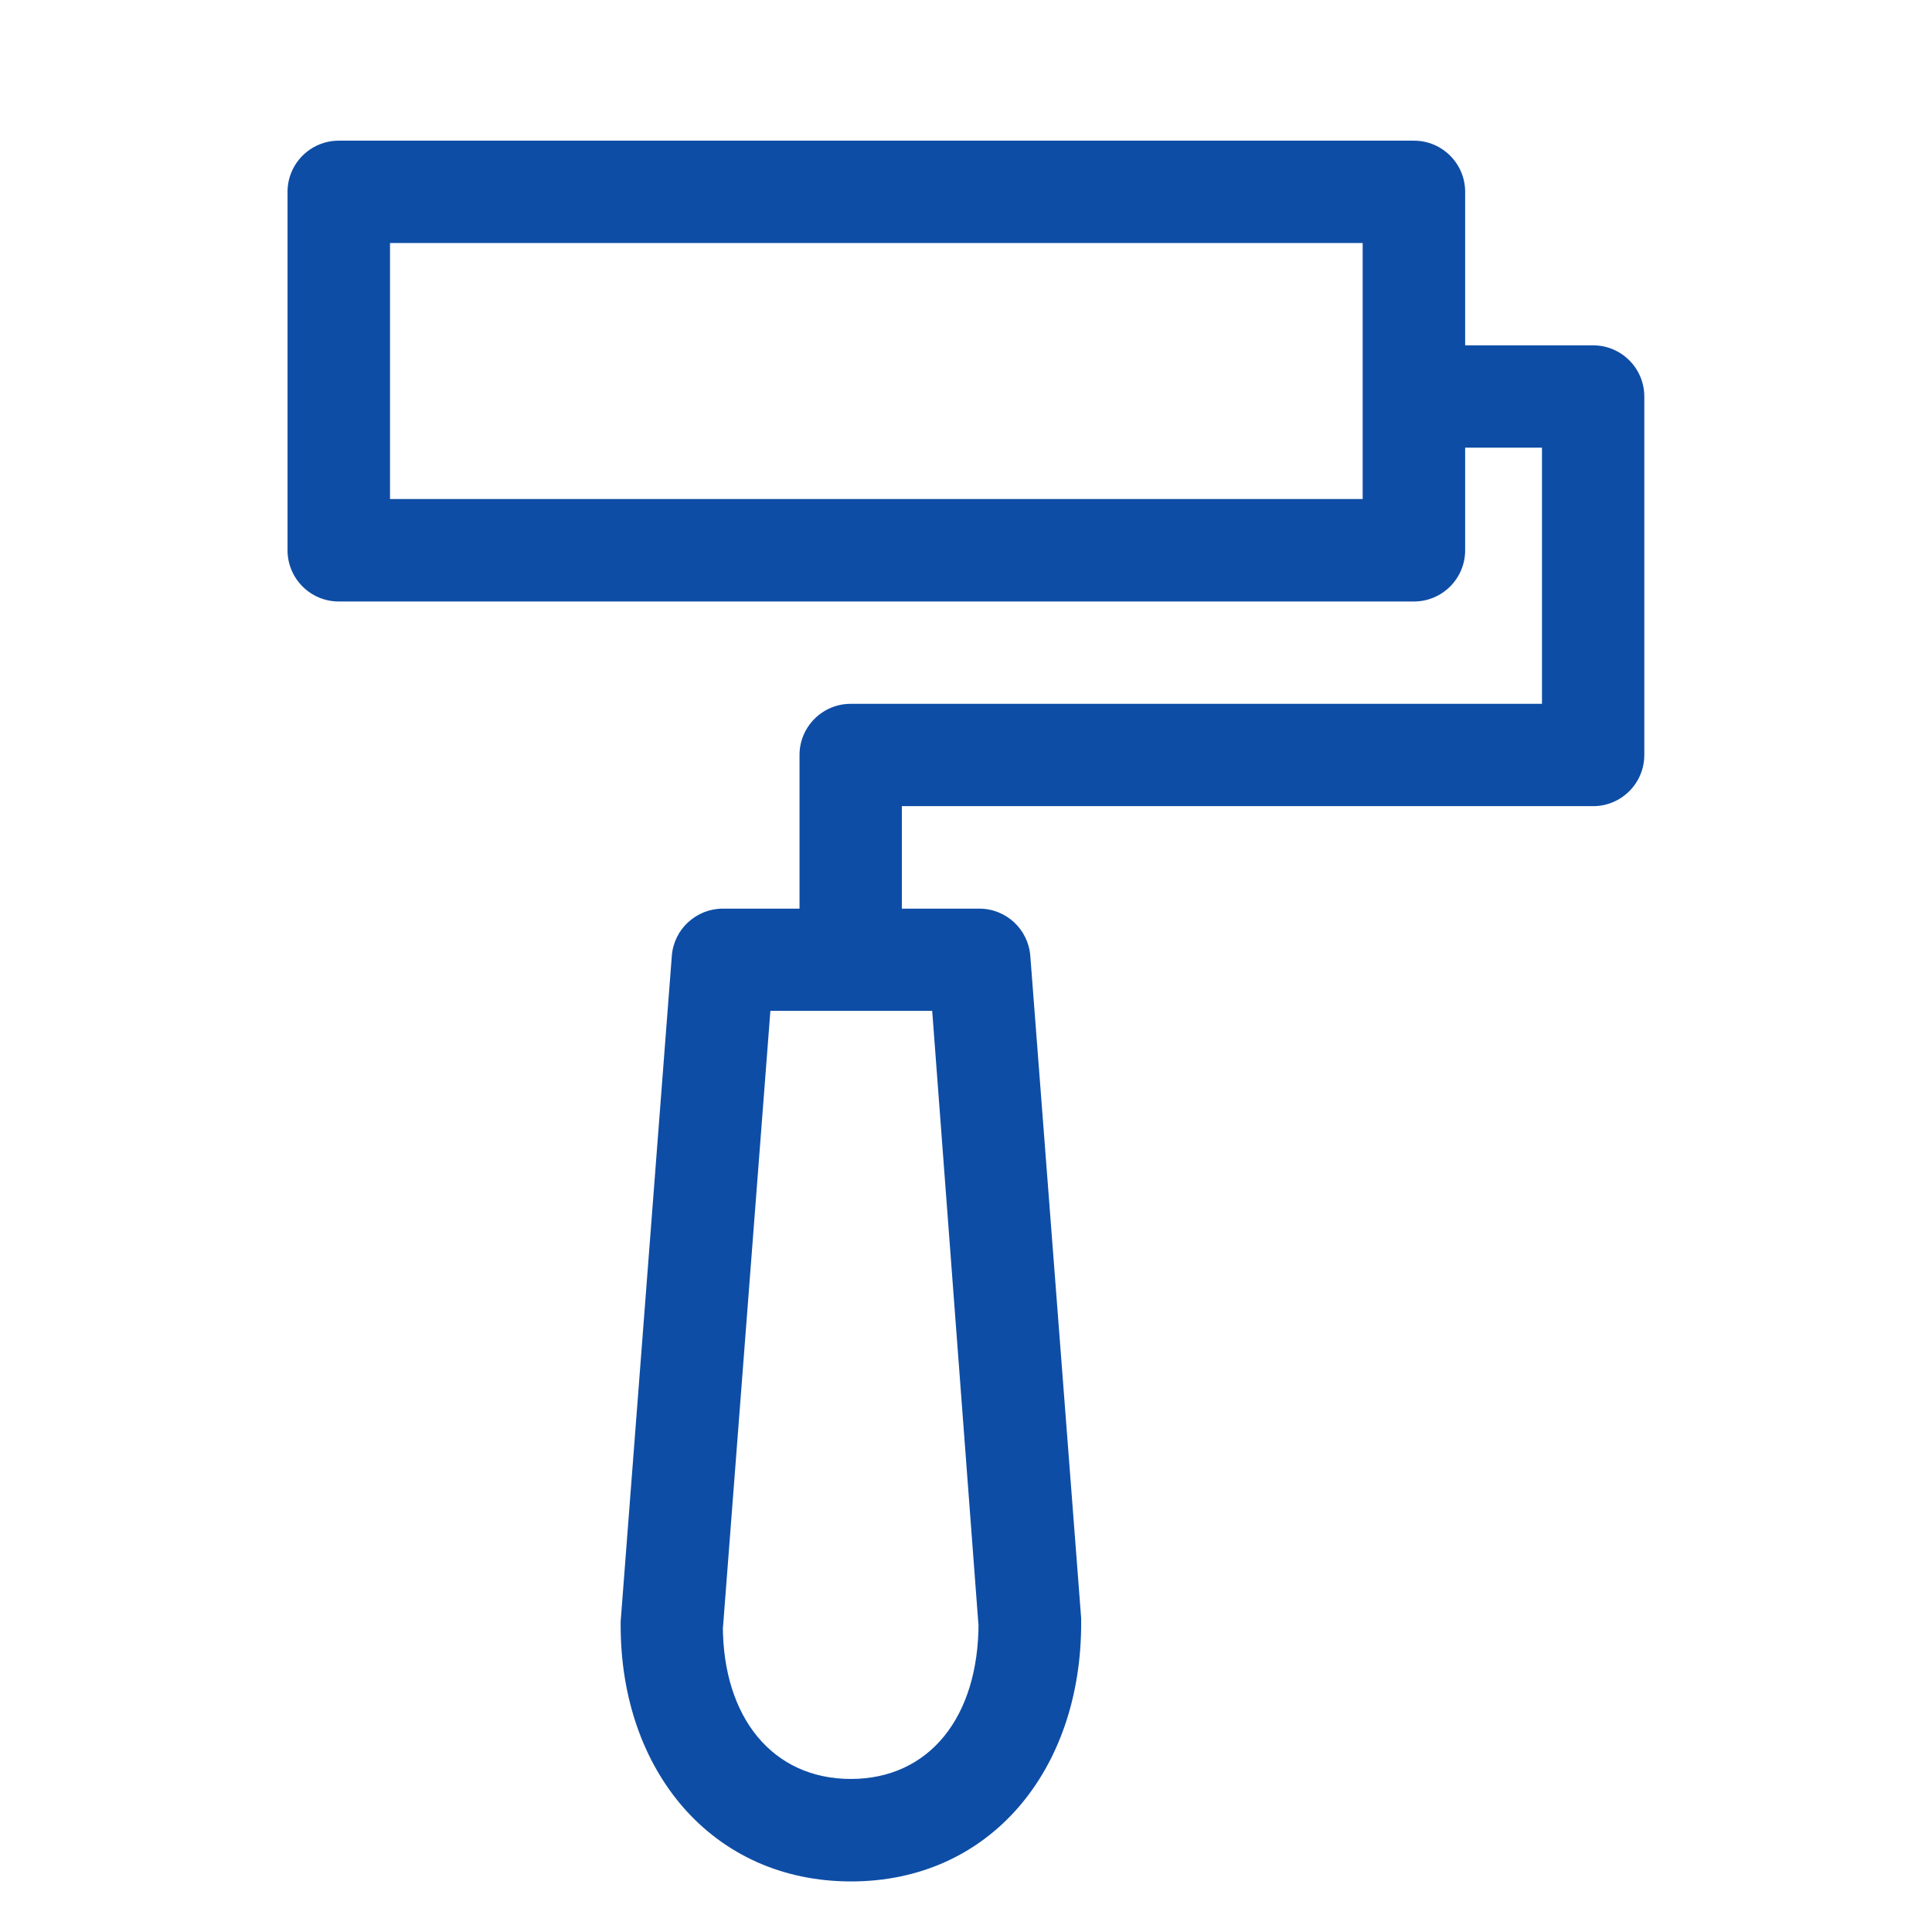 <?xml version="1.0" encoding="UTF-8"?>
<svg id="Layer_1" data-name="Layer 1" xmlns="http://www.w3.org/2000/svg" viewBox="0 0 128 128">
  <defs>
    <style>
      .cls-1 {
        fill: #0e4da5;
        fill-rule: evenodd;
      }
    </style>
  </defs>
  <g id="Page-1">
    <g id="garden_and_tools_export" data-name="garden and tools export">
      <g id="paint_roller" data-name="paint roller">
        <path id="roll" class="cls-1" d="m90.28,16.1v16.96H25.84v-16.96h64.45Zm-71.23-3.39v23.75c0,1.87,1.52,3.39,3.39,3.39h71.24c1.87,0,3.39-1.52,3.39-3.39h0V12.71c0-1.87-1.52-3.39-3.39-3.39t0,0H22.44c-1.87,0-3.39,1.52-3.39,3.39,0,0,0,0,0,0Z"/>
        <path id="edge" class="cls-1" d="m102.16,29.67v16.96h-45.8c-1.87,0-3.39,1.52-3.39,3.39v10.18c0,1.87,1.52,3.39,3.39,3.39s3.39-1.52,3.39-3.39v-6.79h45.8c1.87,0,3.39-1.52,3.39-3.39v-23.75c0-1.87-1.52-3.39-3.39-3.39h-8.48c-1.87,0-3.39,1.52-3.39,3.39s1.52,3.39,3.39,3.39h5.09Z"/>
        <path id="handle" class="cls-1" d="m64.83,107.73v-.25c.02,6.32-3.3,10.38-8.46,10.38s-8.48-4.04-8.48-10.18v.26l3.15-40.97h10.72l3.07,40.75Zm.02-47.53h-16.96c-1.77,0-3.25,1.37-3.38,3.13l-3.39,44.1v.26c0,9.63,6.06,16.96,15.27,16.96s15.28-7.38,15.24-17.19v-.25l-3.37-43.88c-.14-1.78-1.62-3.14-3.4-3.13h0Z"/>
      </g>
    </g>
  </g>
</svg>